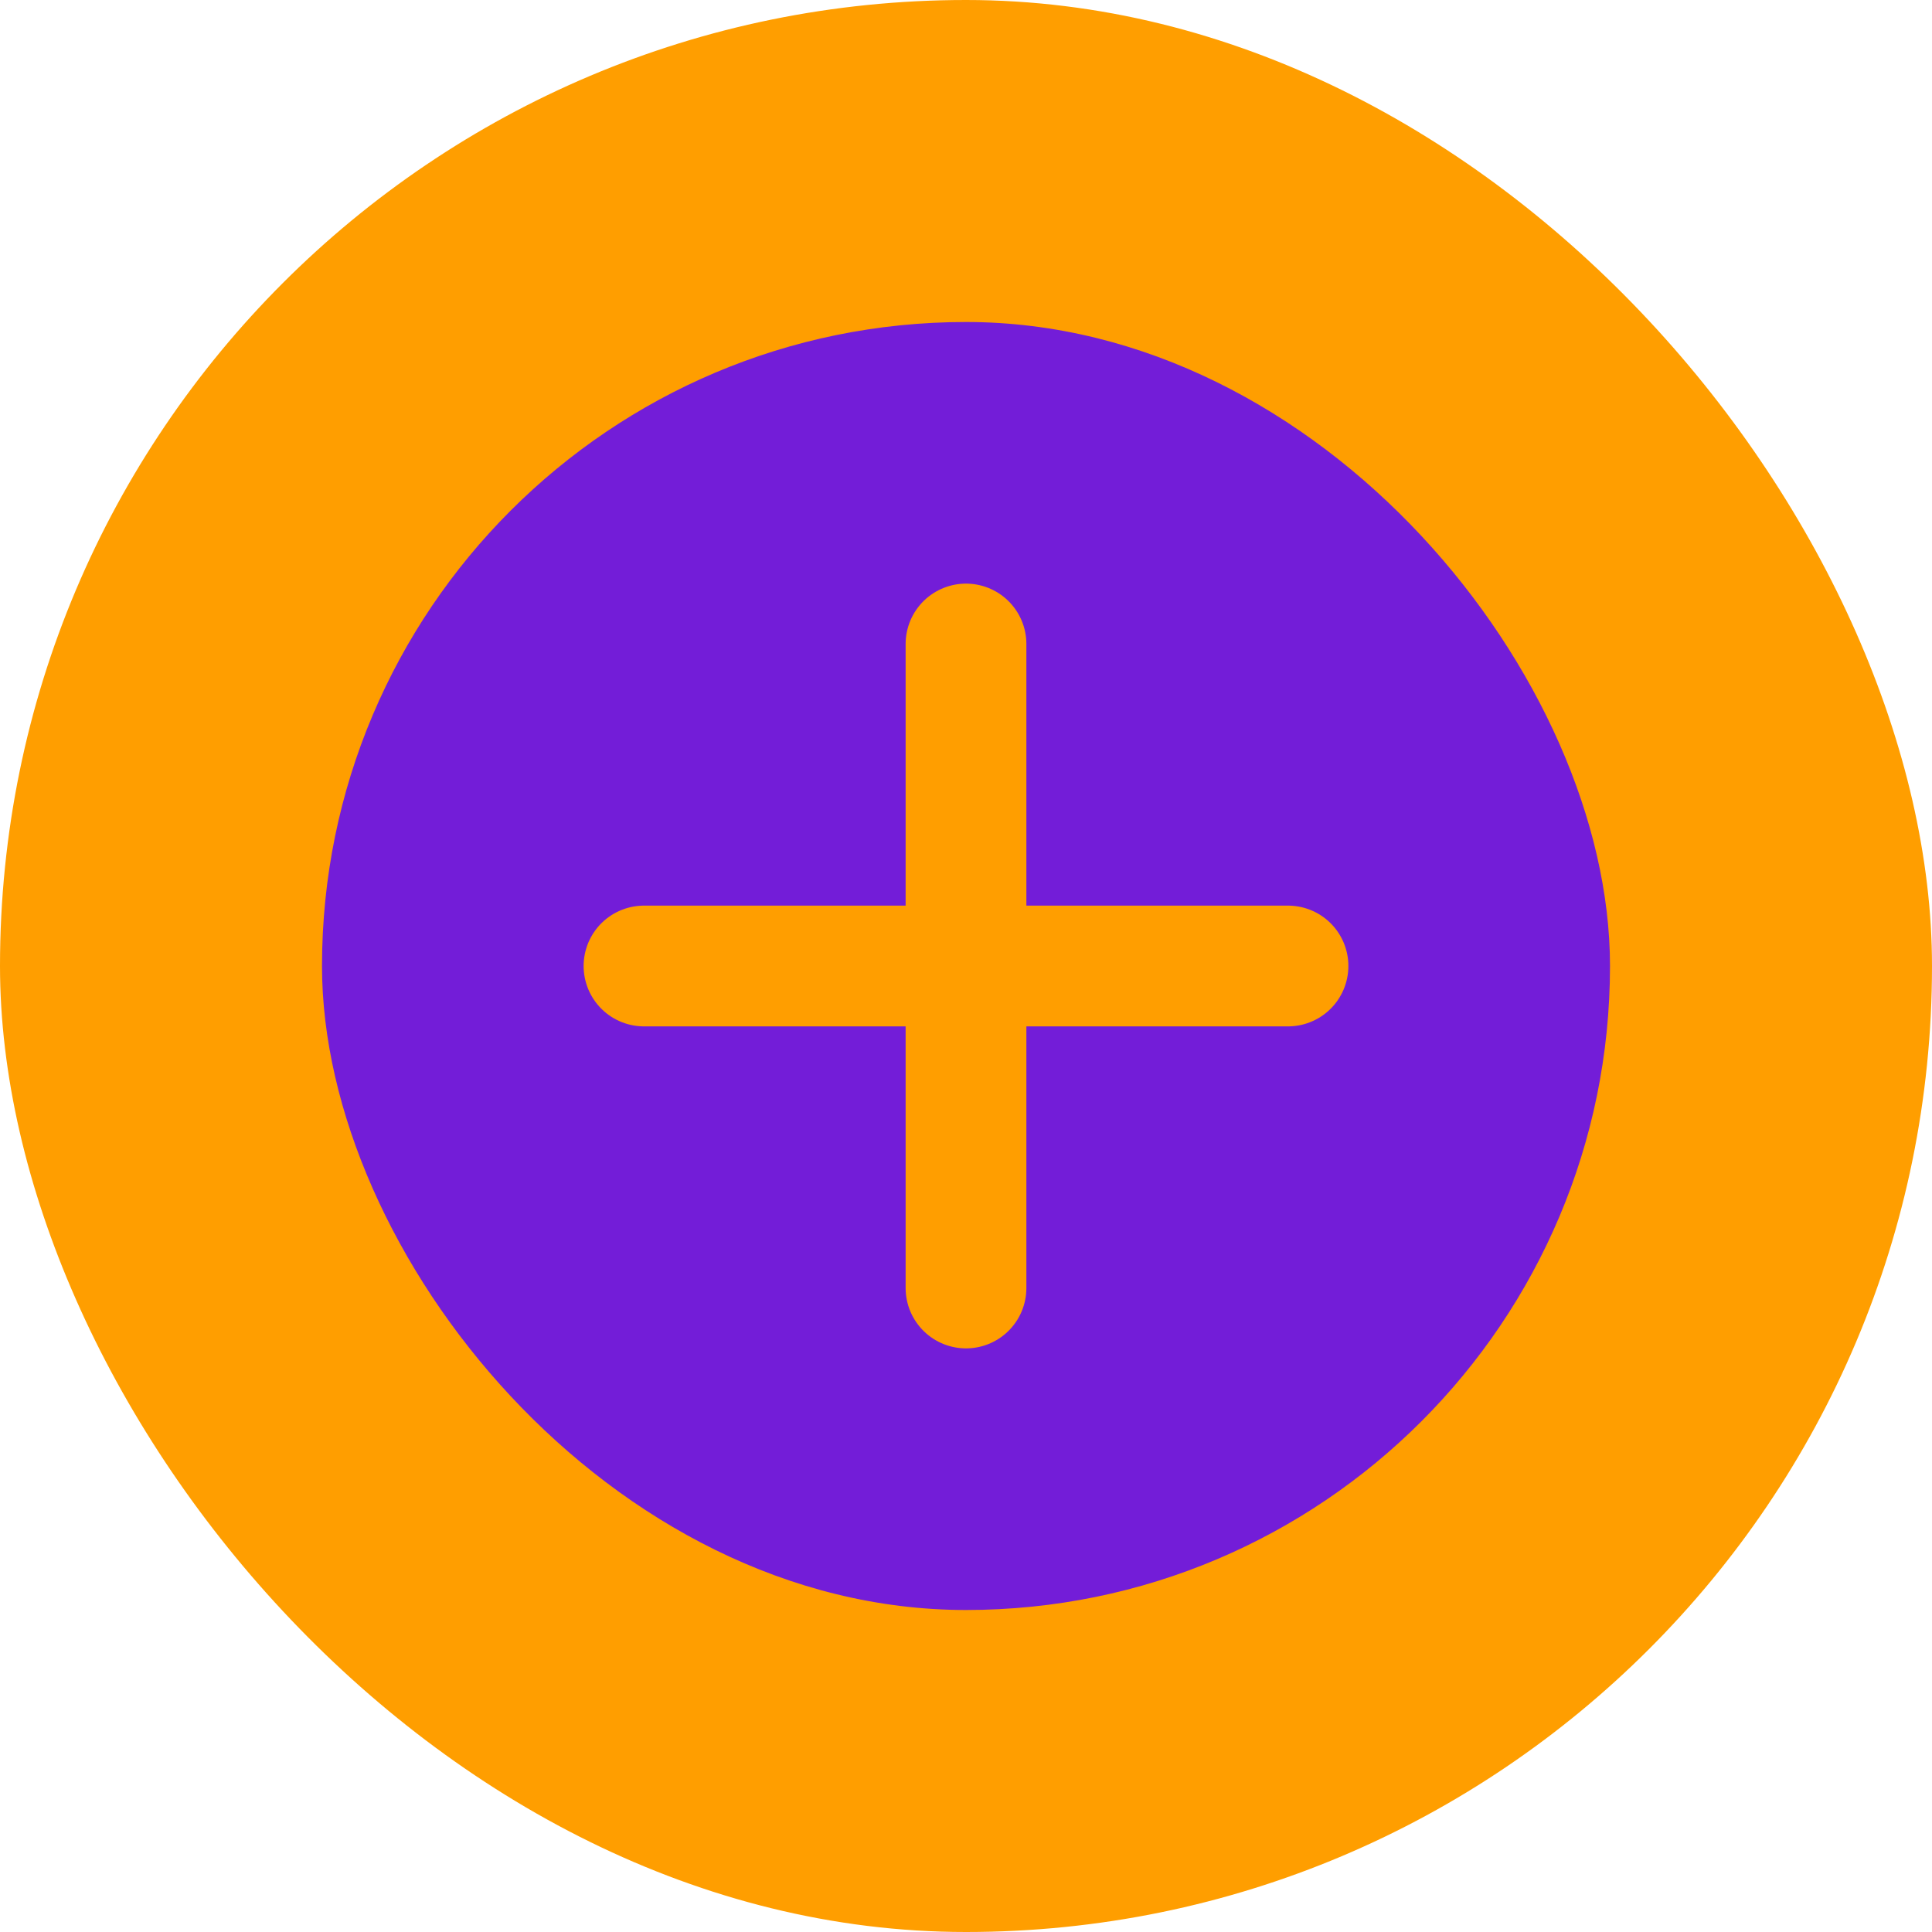 <svg xmlns="http://www.w3.org/2000/svg" width="192" height="192" viewBox="0 0 192 192" fill="none">
  <rect width="192" height="192" rx="96" fill="#FF9E00"/>
  <rect x="32" y="32" width="128" height="128" rx="64" fill="#731DD8"/>
  <path d="M96 64V128M64 96H128" stroke="#FF9E00" stroke-width="12" stroke-linecap="round"/>
</svg>
